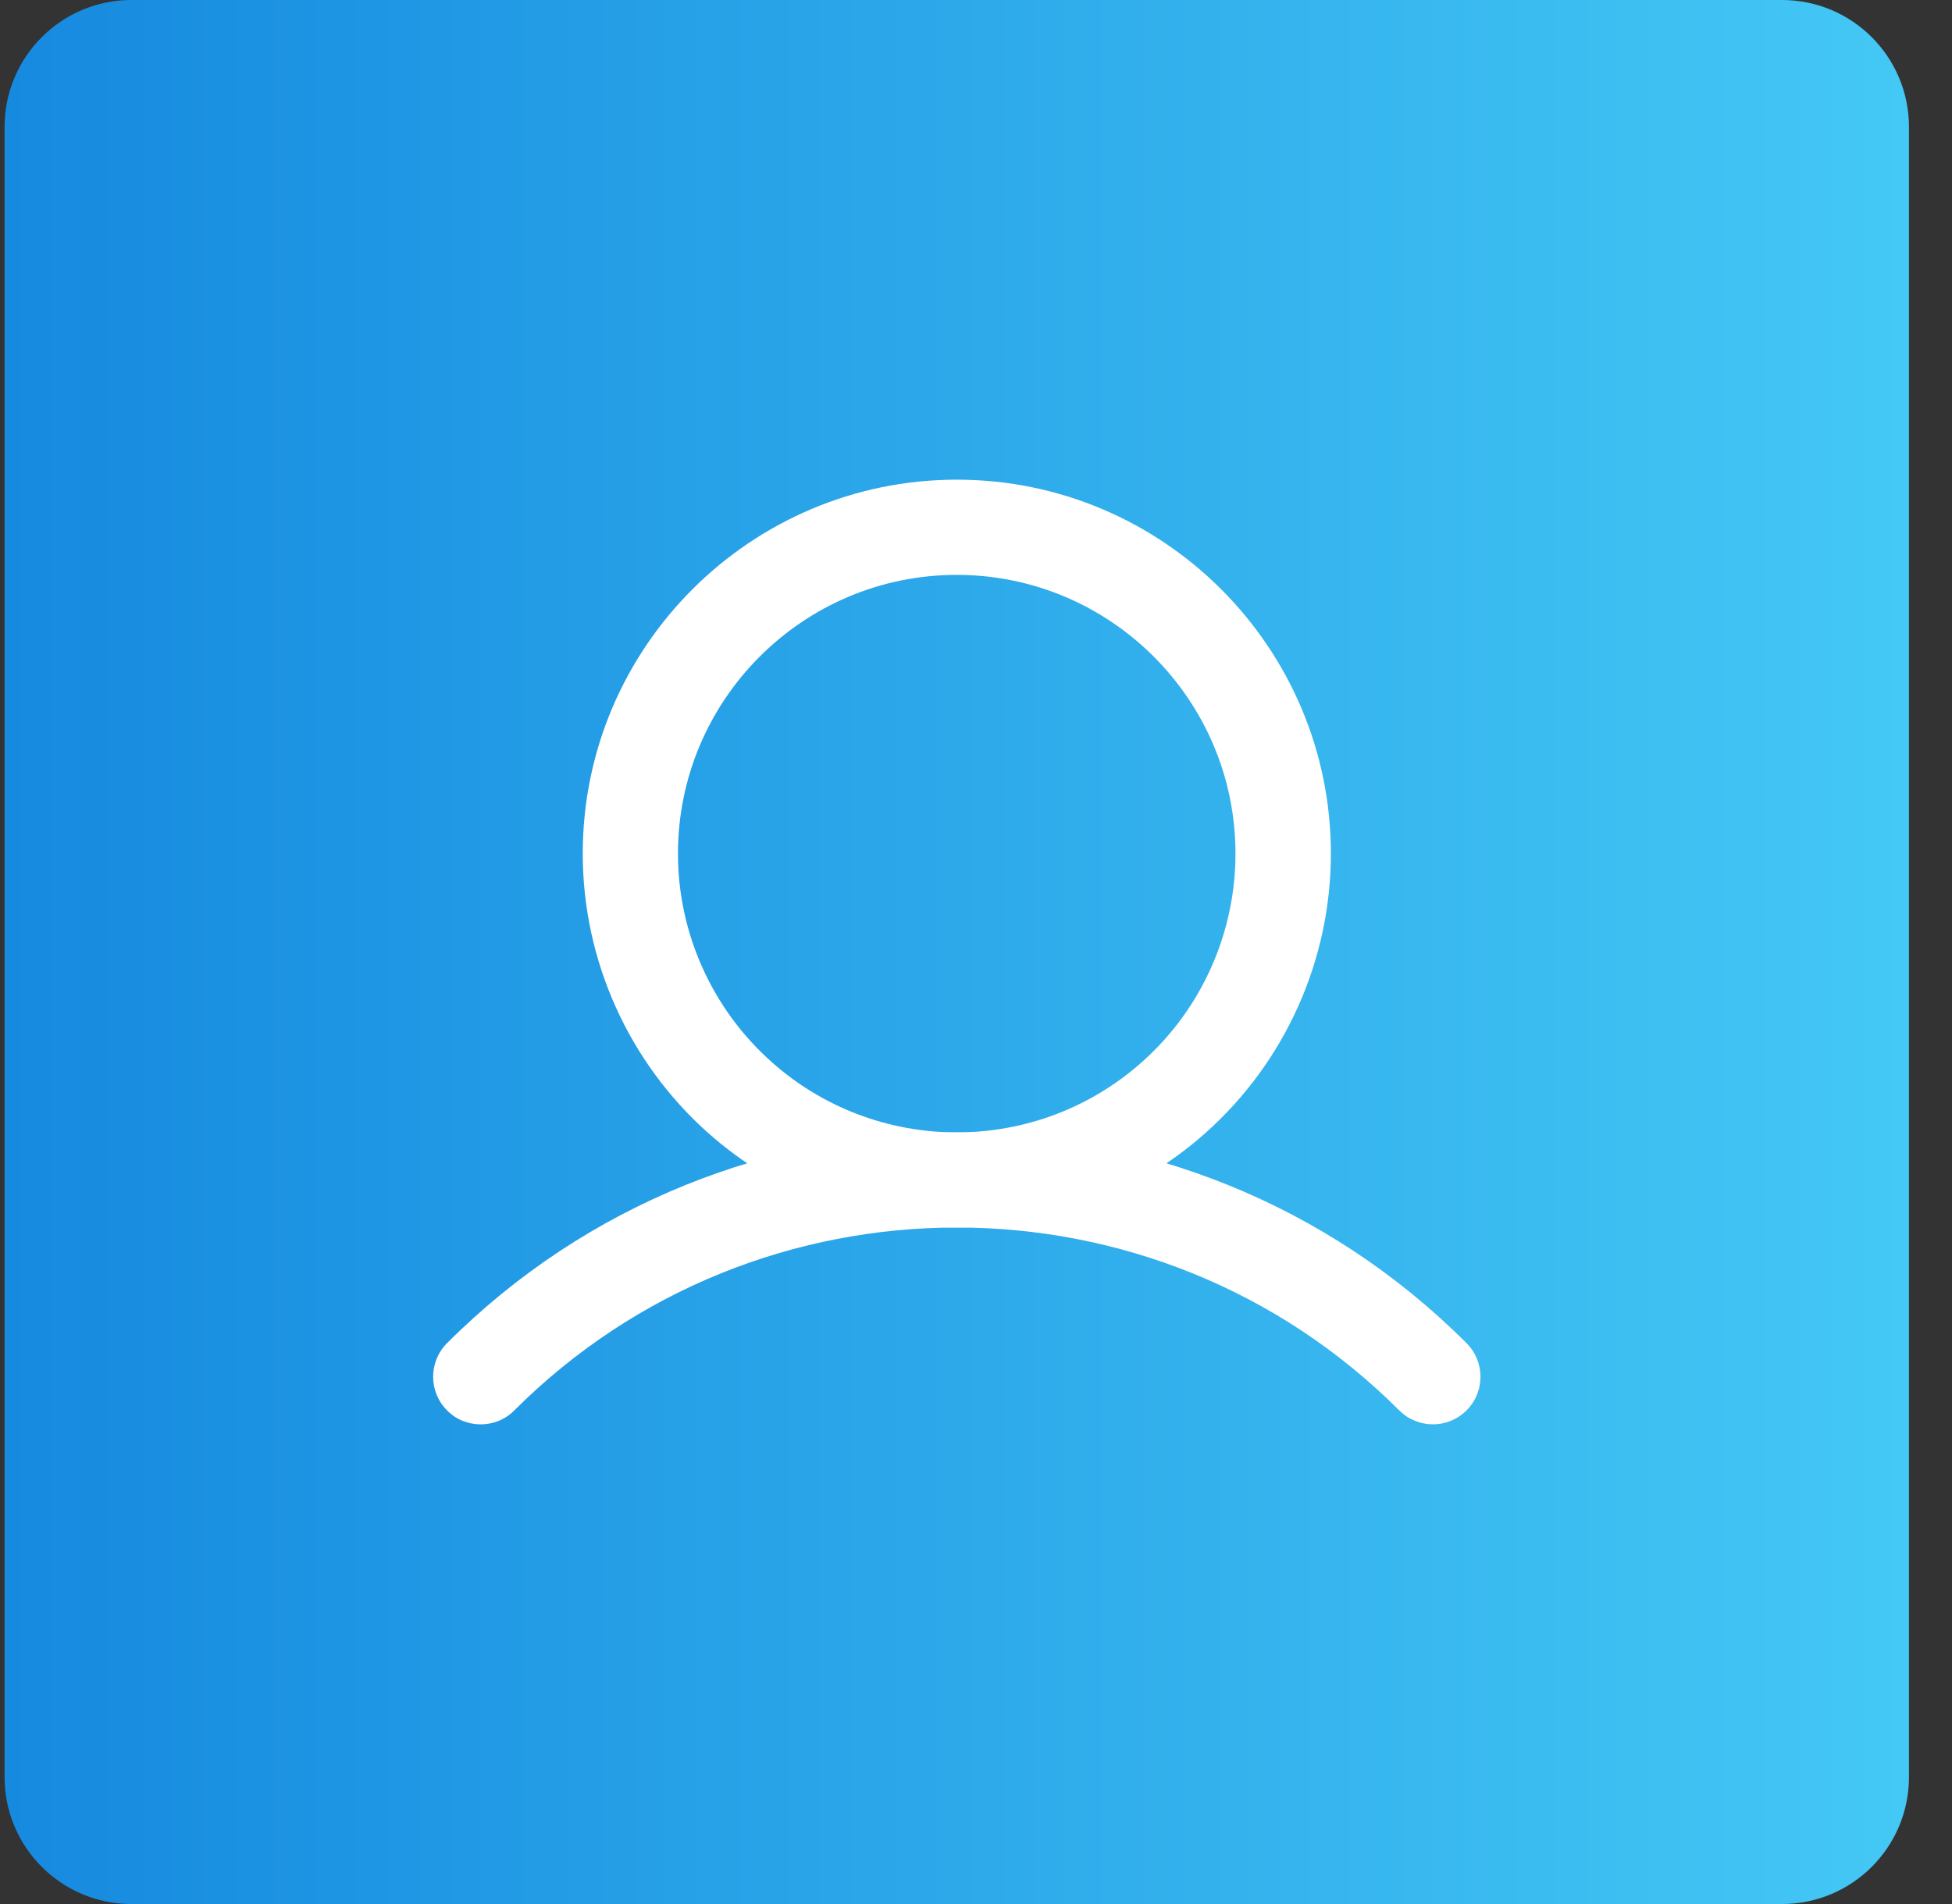 <svg width="41" height="40" viewBox="0 0 41 40" fill="none" xmlns="http://www.w3.org/2000/svg">
<rect x="0" y="0" width="41" height="40" fill="#333333" stroke="none"/>
<path d="M37.429 0H2.762C1.29 0 0.096 1.194 0.096 2.667V37.333C0.096 38.806 1.29 40 2.762 40H37.429C38.902 40 40.096 38.806 40.096 37.333V2.667C40.096 1.194 38.902 0 37.429 0Z" fill="url(#paint0_linear_587_1016)"/>
<path d="M10.097 29.923C9.84 29.923 9.583 29.827 9.39 29.63C9 29.24 9 28.607 9.39 28.217C15.293 22.313 24.9 22.313 30.803 28.217C31.194 28.607 31.194 29.24 30.803 29.63C30.413 30.02 29.78 30.02 29.39 29.63C24.267 24.507 15.927 24.507 10.803 29.63C10.607 29.827 10.354 29.923 10.097 29.923Z" fill="white"/>
<path d="M20.097 25.787C18.17 25.787 16.32 25.083 14.88 23.807C13.204 22.317 12.24 20.177 12.24 17.933C12.24 13.6 15.764 10.077 20.097 10.077C24.43 10.077 27.954 13.6 27.954 17.933C27.954 20.177 26.99 22.317 25.314 23.807C23.877 25.083 22.024 25.787 20.097 25.787ZM20.097 12.077C16.867 12.077 14.24 14.703 14.24 17.933C14.24 19.603 14.957 21.2 16.21 22.313C17.28 23.267 18.664 23.79 20.097 23.79C21.53 23.79 22.914 23.267 23.984 22.313C25.234 21.203 25.95 19.607 25.95 17.933C25.95 14.703 23.324 12.077 20.094 12.077H20.097Z" fill="white"/>
<defs>
<linearGradient id="paint0_linear_587_1016" x1="0.096" y1="20" x2="40.096" y2="20" gradientUnits="userSpaceOnUse">
<stop stop-color="#168ADF"/>
<stop offset="1" stop-color="#44C8F5"/>
</linearGradient>
</defs>
</svg>
